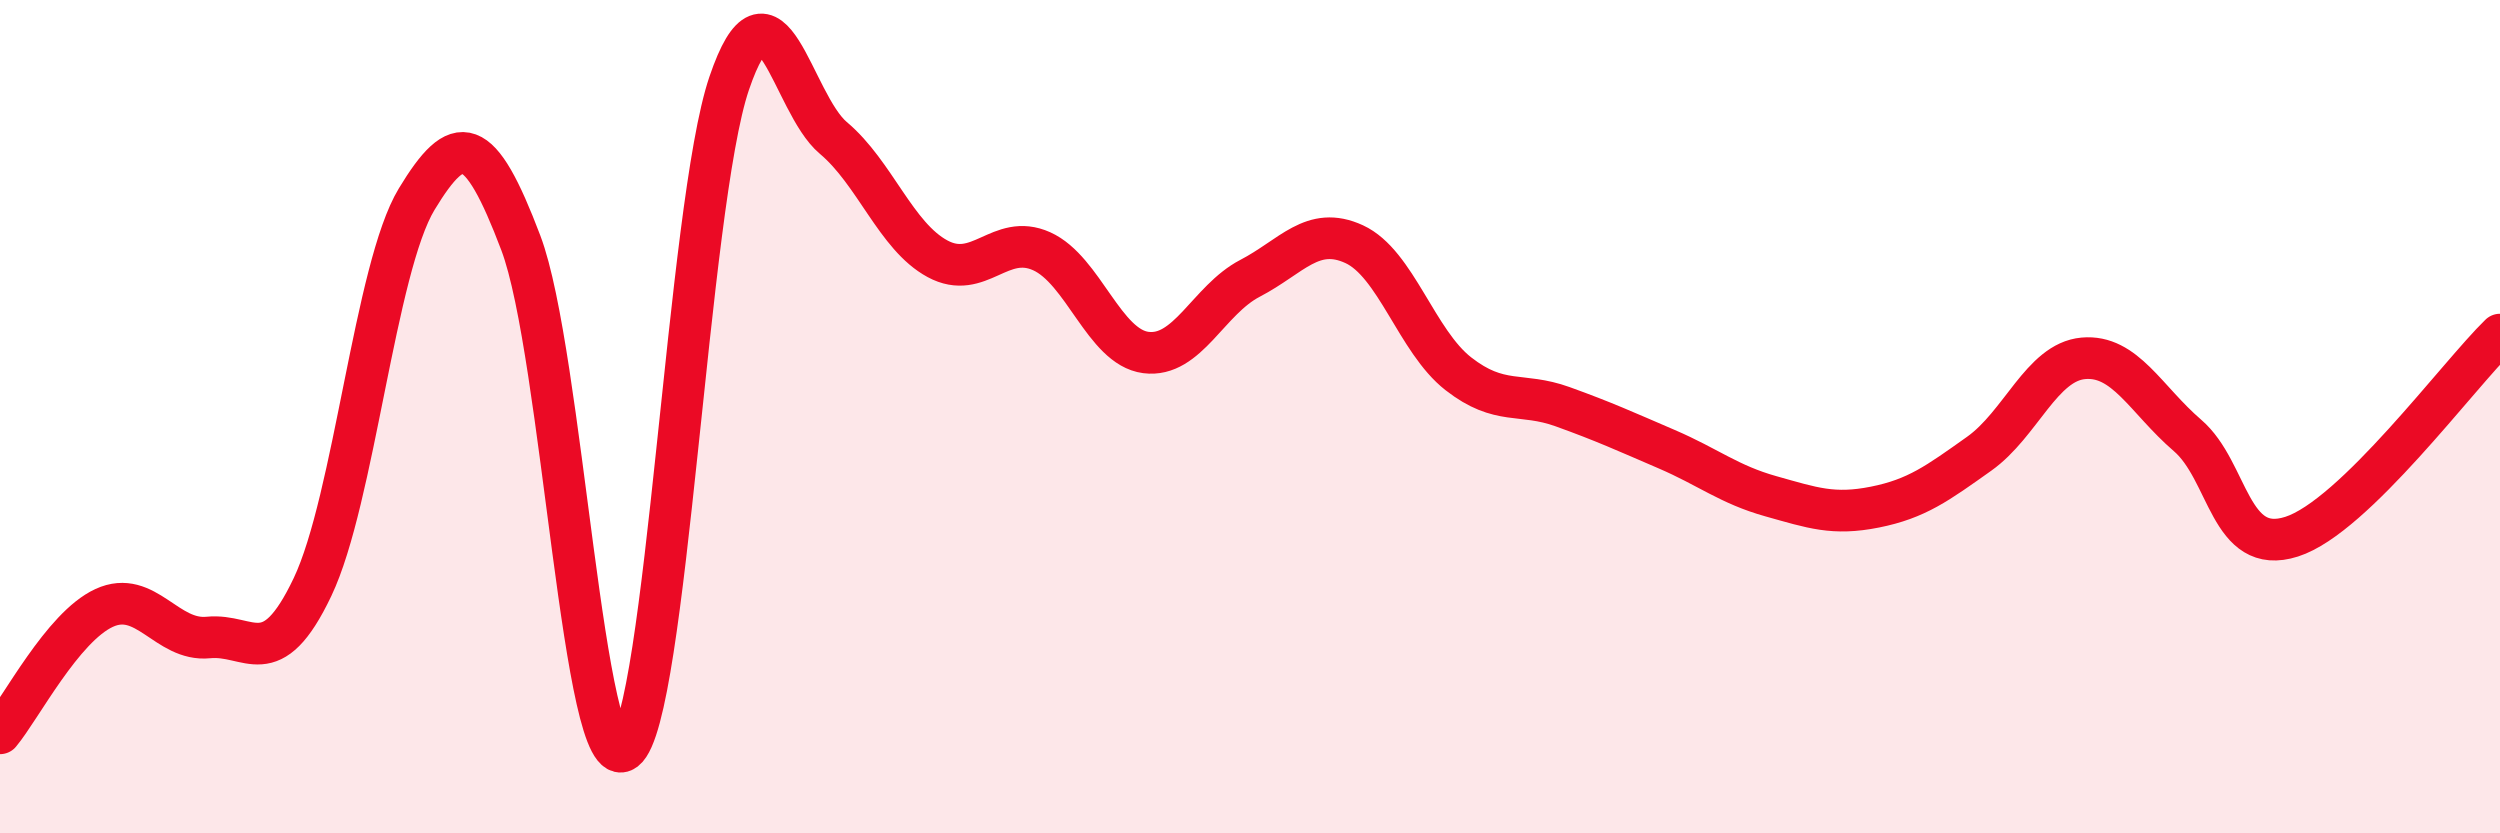 
    <svg width="60" height="20" viewBox="0 0 60 20" xmlns="http://www.w3.org/2000/svg">
      <path
        d="M 0,17.6 C 0.5,17 1.5,15.05 2.5,14.59 C 3.5,14.13 4,15.4 5,15.3 C 6,15.2 6.5,16.19 7.5,14.09 C 8.5,11.99 9,6.43 10,4.78 C 11,3.13 11.5,3.19 12.5,5.83 C 13.5,8.47 14,18.77 15,18 C 16,17.23 16.5,4.94 17.5,2 C 18.5,-0.94 19,2.47 20,3.31 C 21,4.15 21.5,5.67 22.5,6.21 C 23.5,6.75 24,5.58 25,6.03 C 26,6.48 26.5,8.33 27.5,8.46 C 28.5,8.59 29,7.2 30,6.68 C 31,6.16 31.5,5.4 32.5,5.86 C 33.5,6.32 34,8.19 35,8.97 C 36,9.75 36.5,9.4 37.5,9.76 C 38.5,10.12 39,10.35 40,10.78 C 41,11.21 41.5,11.63 42.5,11.91 C 43.5,12.19 44,12.37 45,12.17 C 46,11.97 46.5,11.6 47.5,10.89 C 48.5,10.18 49,8.69 50,8.6 C 51,8.51 51.5,9.59 52.5,10.45 C 53.5,11.31 53.5,13.36 55,12.88 C 56.5,12.4 59,9 60,8.03L60 20L0 20Z"
        fill="#EB0A25"
        opacity="0.1"
        stroke-linecap="round"
        stroke-linejoin="round"
      />
      <path
        d="M 0,17.6 C 0.5,17 1.5,15.05 2.5,14.59 C 3.5,14.13 4,15.4 5,15.3 C 6,15.2 6.5,16.19 7.5,14.09 C 8.5,11.99 9,6.43 10,4.78 C 11,3.13 11.5,3.19 12.5,5.83 C 13.5,8.47 14,18.77 15,18 C 16,17.23 16.5,4.94 17.5,2 C 18.5,-0.94 19,2.47 20,3.31 C 21,4.15 21.5,5.67 22.5,6.21 C 23.5,6.75 24,5.58 25,6.03 C 26,6.48 26.5,8.33 27.5,8.46 C 28.5,8.59 29,7.2 30,6.68 C 31,6.16 31.5,5.4 32.5,5.86 C 33.5,6.32 34,8.19 35,8.97 C 36,9.75 36.5,9.4 37.5,9.76 C 38.5,10.12 39,10.35 40,10.78 C 41,11.21 41.5,11.63 42.5,11.91 C 43.5,12.19 44,12.37 45,12.17 C 46,11.97 46.5,11.6 47.5,10.89 C 48.5,10.18 49,8.69 50,8.6 C 51,8.51 51.5,9.59 52.5,10.45 C 53.5,11.31 53.5,13.36 55,12.88 C 56.5,12.4 59,9 60,8.03"
        stroke="#EB0A25"
        stroke-width="1"
        fill="none"
        stroke-linecap="round"
        stroke-linejoin="round"
      />
    </svg>
  